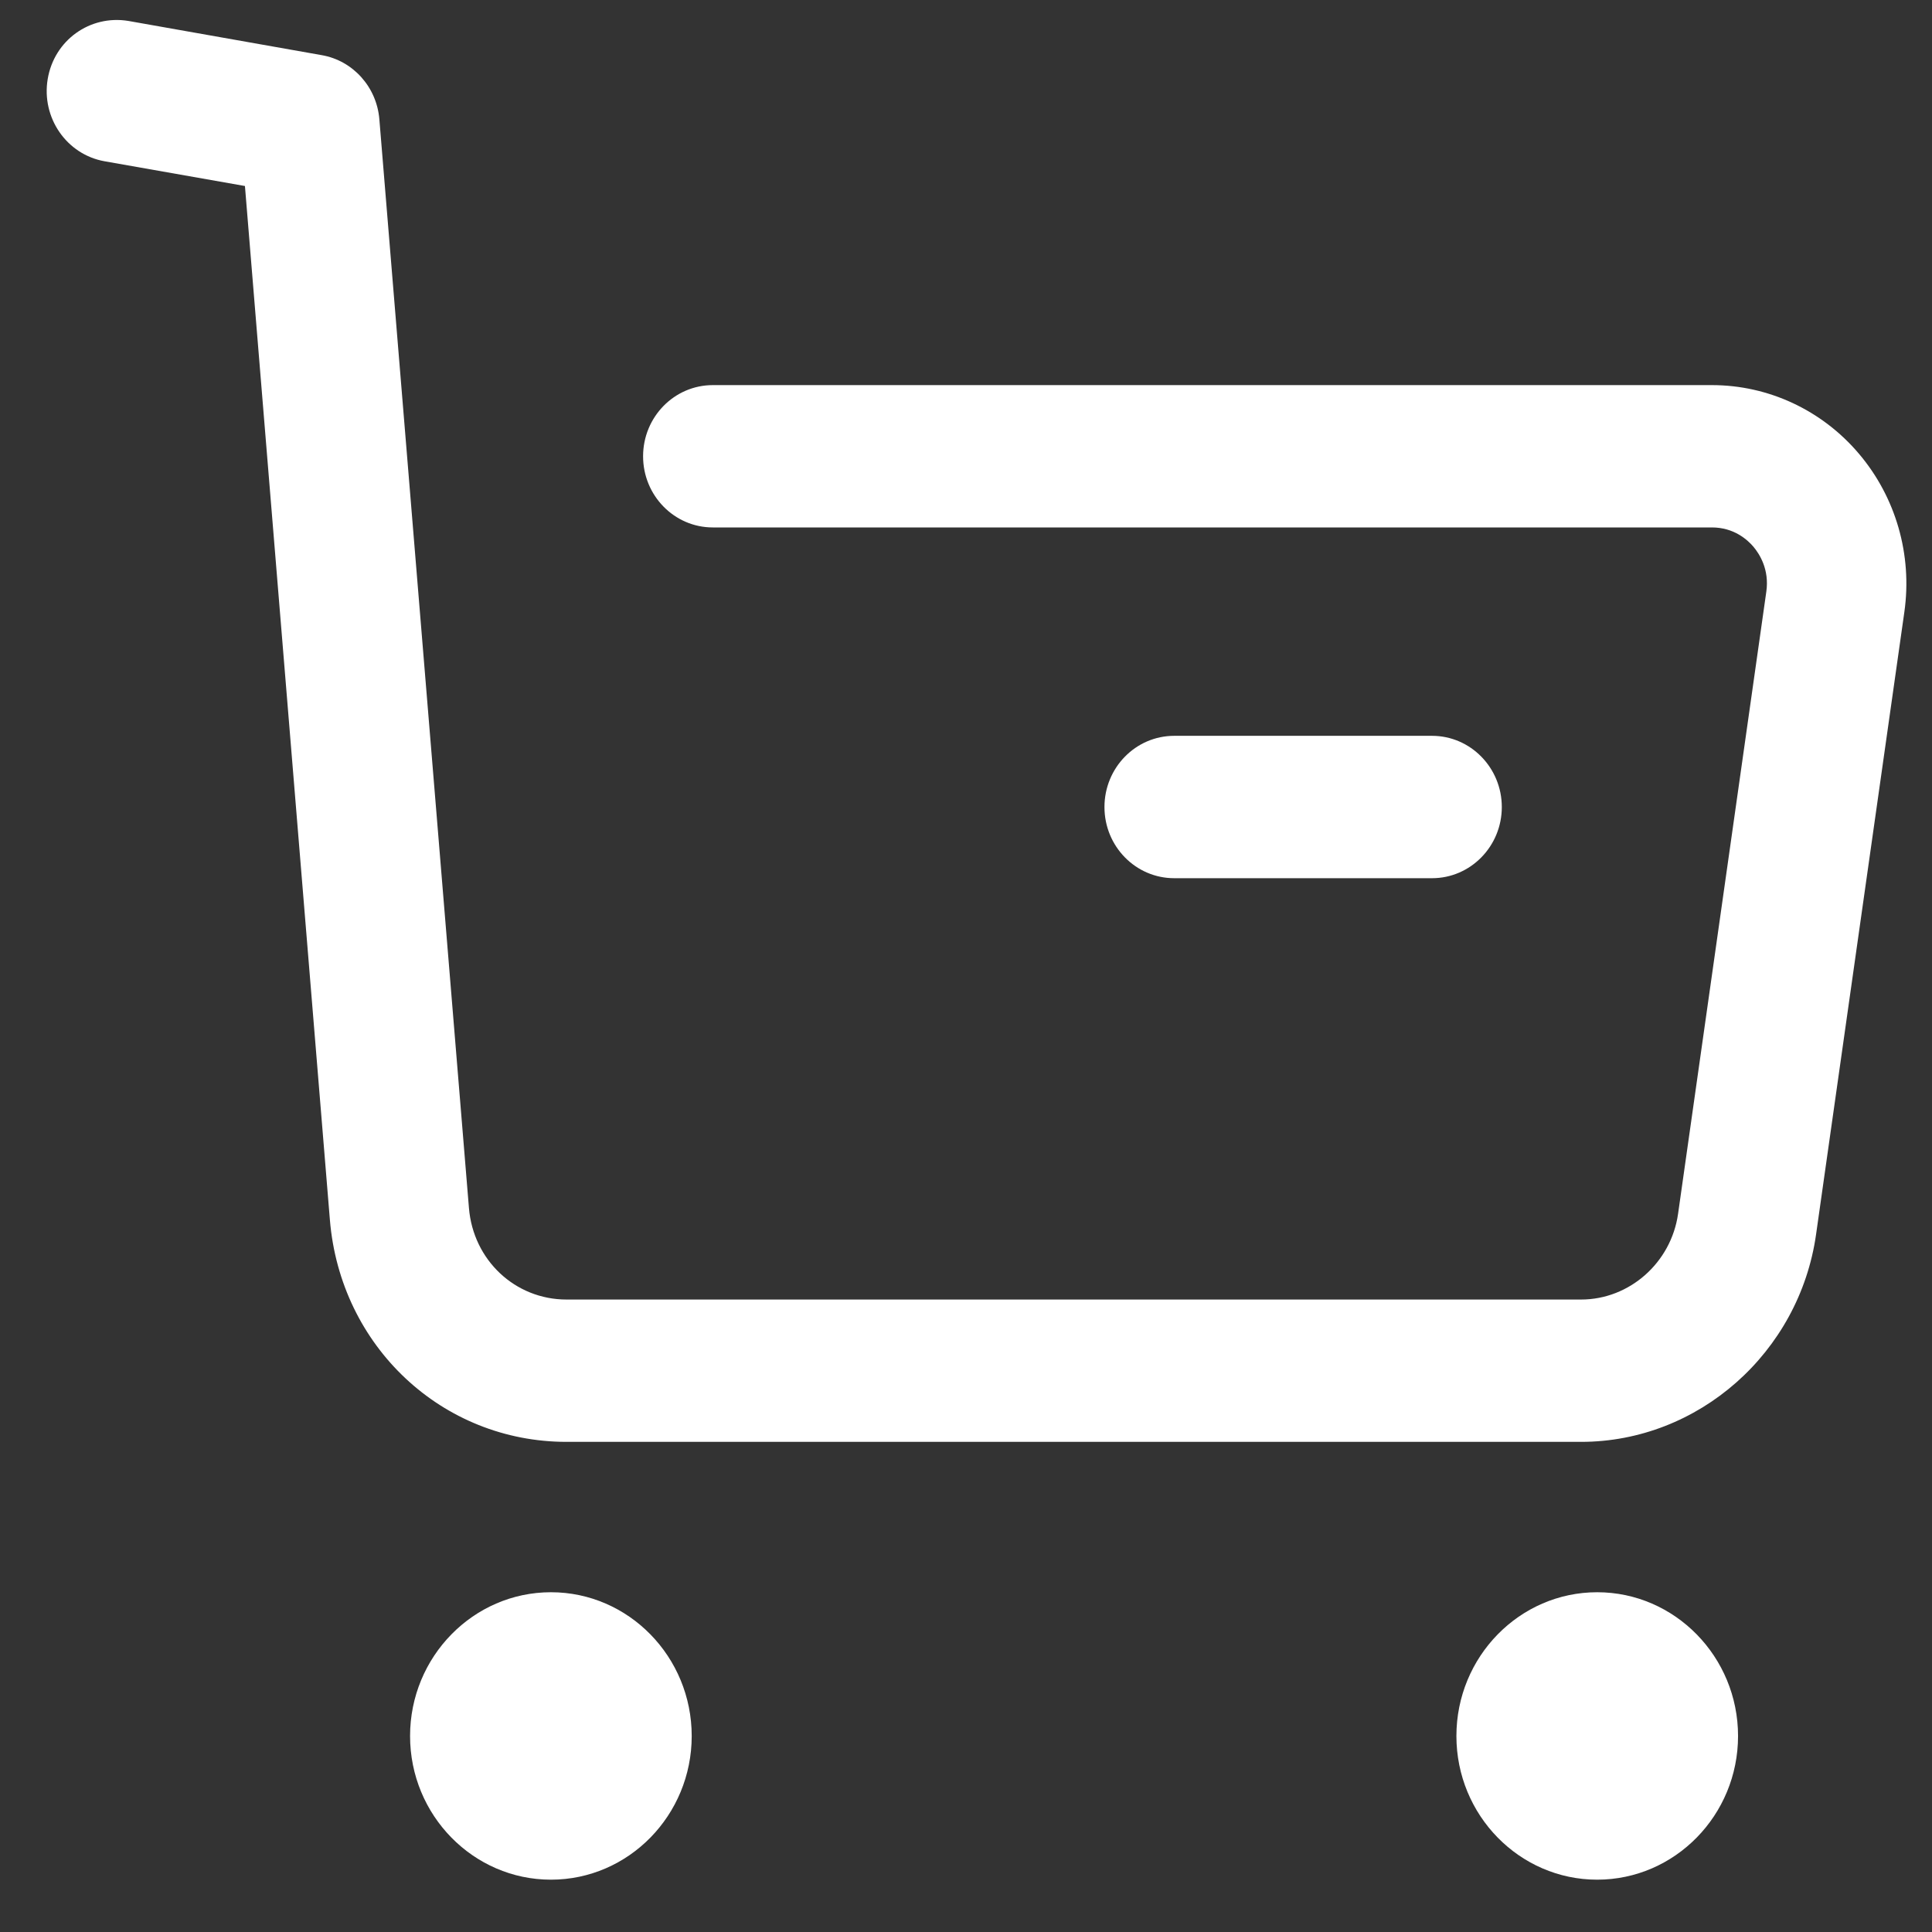 <svg width="36" height="36" viewBox="0 0 36 36" fill="none" xmlns="http://www.w3.org/2000/svg">
<rect x="0" y="0" width="36" height="36" fill="#333333" stroke="none"/>
<path id="Vector" d="M10.266 29.669C11.713 29.669 12.889 30.872 12.889 32.348C12.889 33.824 11.713 35.025 10.266 35.025C8.819 35.025 7.641 33.824 7.641 32.348C7.641 30.872 8.819 29.669 10.266 29.669ZM29.761 29.669C31.208 29.669 32.386 30.872 32.386 32.348C32.386 33.824 31.208 35.025 29.761 35.025C28.314 35.025 27.138 33.824 27.138 32.348C27.138 30.872 28.314 29.669 29.761 29.669ZM2.214 0.373L2.391 0.39L5.997 1.028C6.579 1.13 7.021 1.624 7.069 2.225L8.738 22.508C8.817 23.481 9.599 24.215 10.557 24.215H29.461C30.362 24.215 31.138 23.529 31.268 22.62L32.913 11.023C32.971 10.613 32.788 10.325 32.673 10.188C32.559 10.054 32.306 9.828 31.899 9.828H13.282C12.565 9.828 11.983 9.234 11.983 8.502C11.983 7.77 12.565 7.176 13.282 7.176H31.899C32.951 7.176 33.95 7.642 34.638 8.454C35.326 9.265 35.636 10.339 35.485 11.403L33.84 23C33.528 25.205 31.646 26.867 29.461 26.867H10.557C8.237 26.867 6.342 25.088 6.147 22.73L4.564 3.466L1.948 3.005C1.241 2.879 0.768 2.193 0.889 1.472C1.01 0.749 1.676 0.273 2.391 0.39L2.214 0.373ZM26.684 13.711C27.401 13.711 27.984 14.306 27.984 15.038C27.984 15.77 27.401 16.364 26.684 16.364H21.88C21.161 16.364 20.58 15.77 20.58 15.038C20.58 14.306 21.161 13.711 21.88 13.711H26.684Z" fill="white"/>
</svg>

